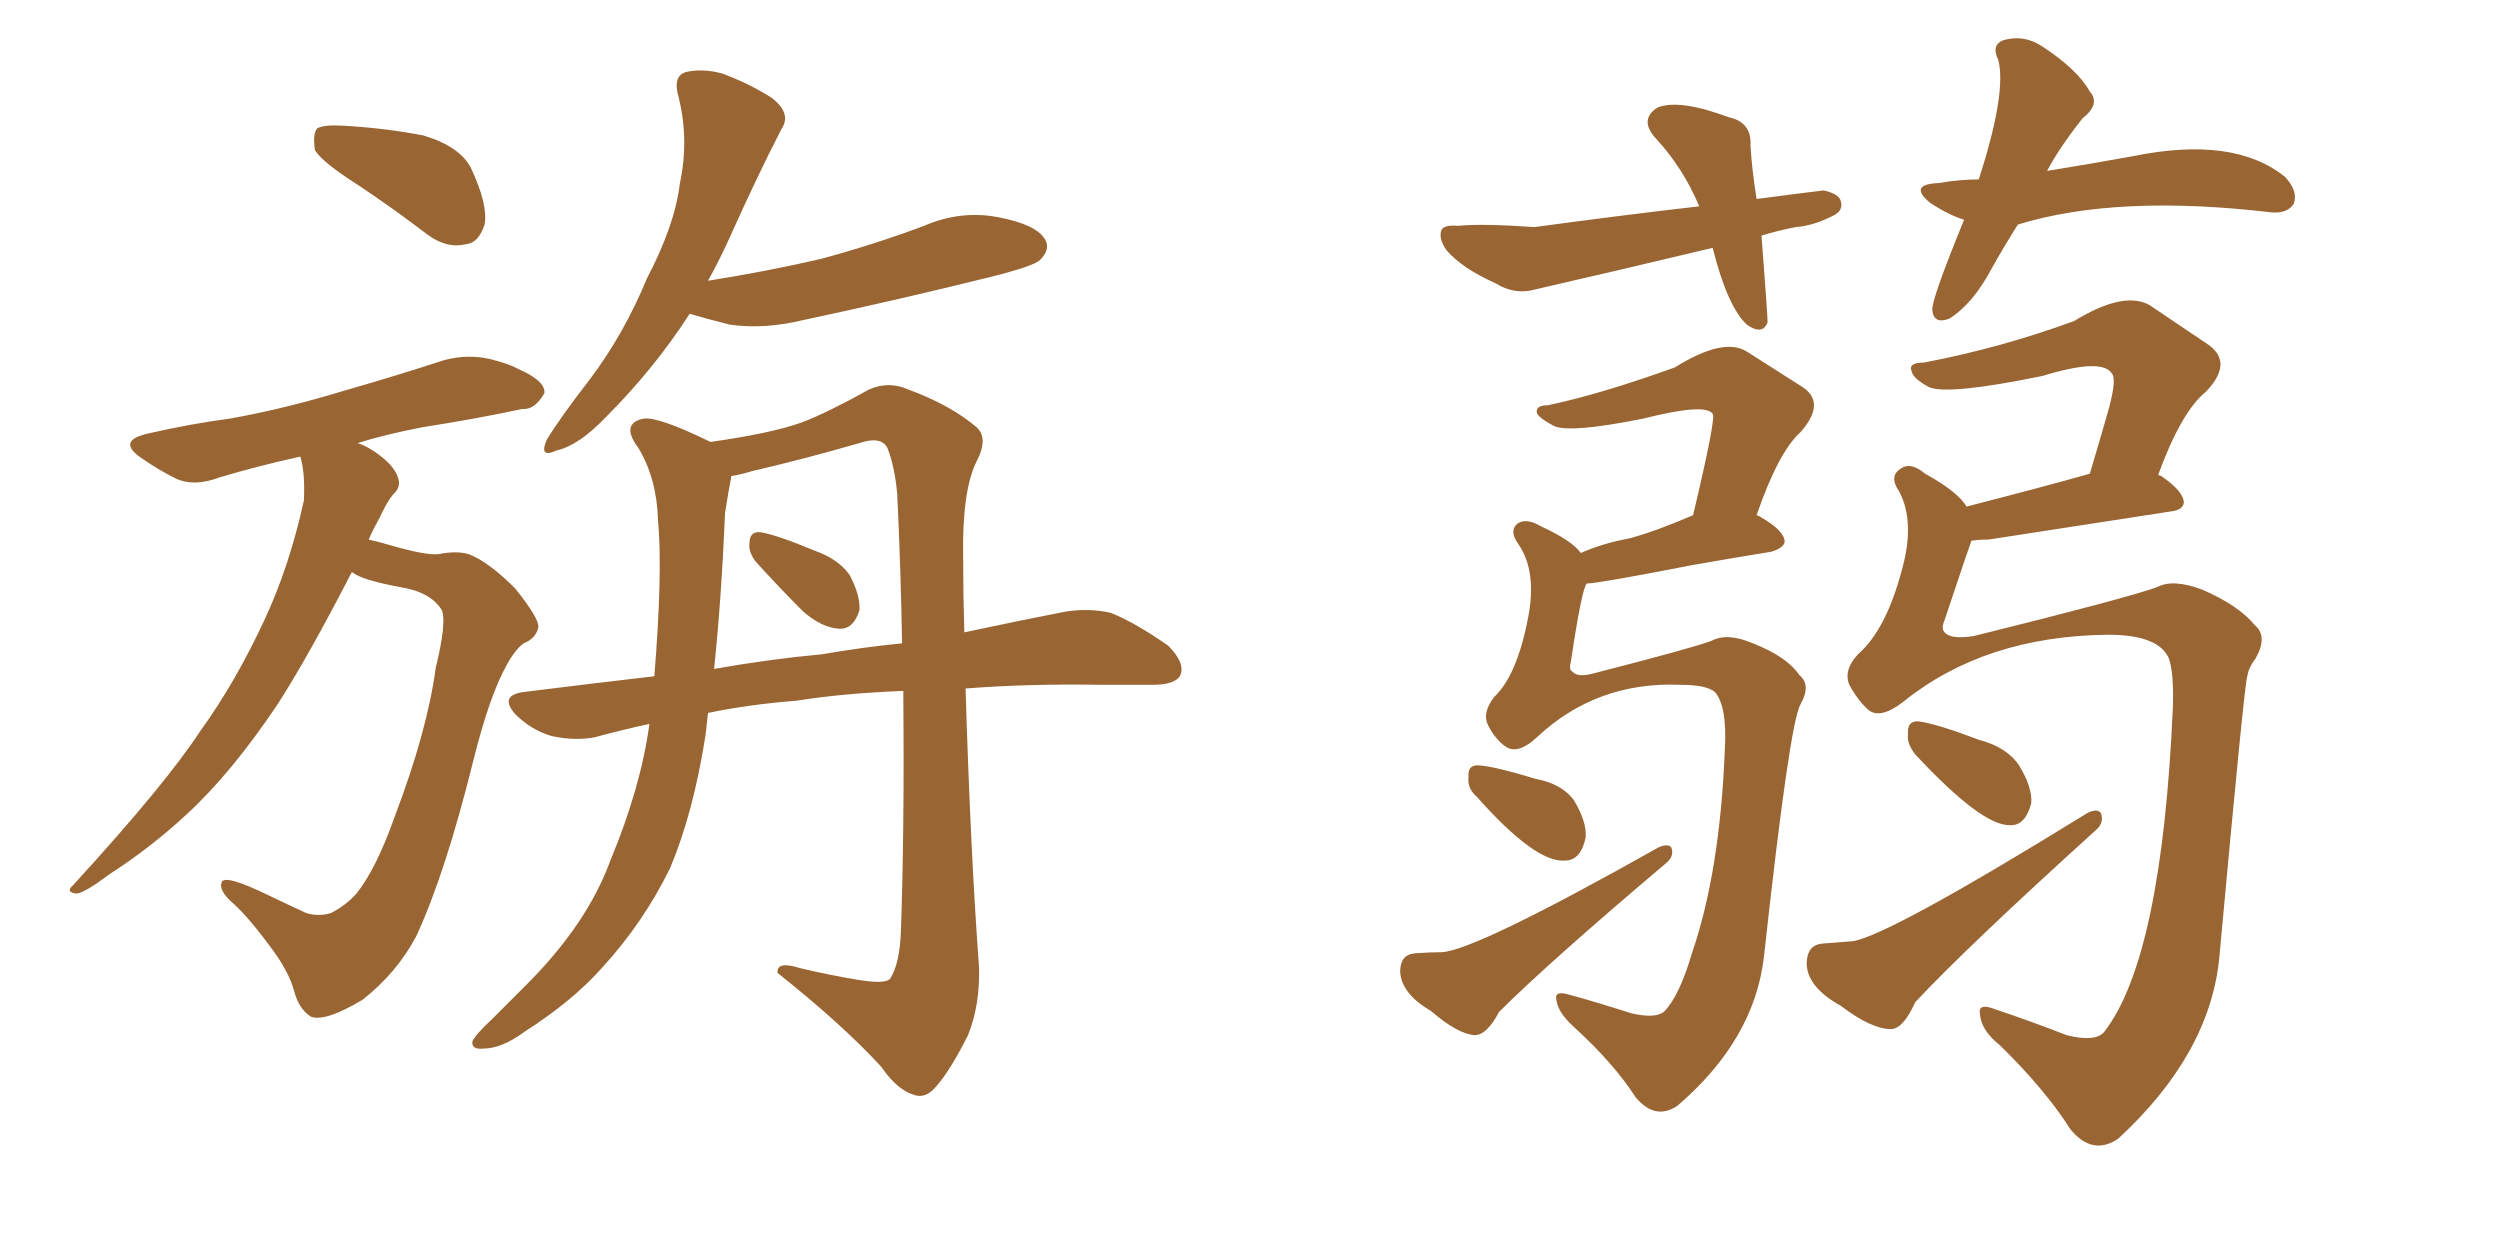 <svg xmlns="http://www.w3.org/2000/svg" xmlns:xlink="http://www.w3.org/1999/xlink" width="300" height="150"><path fill="#996633" padding="10" d="M82.76 37.65L82.76 37.65Q78.52 44.24 72.66 50.10L72.66 50.10Q69.43 53.47 66.80 54.05L66.80 54.05Q64.60 55.08 65.63 52.73L65.63 52.73Q67.24 50.10 70.75 45.56L70.75 45.56Q74.85 40.14 77.64 33.40L77.64 33.40Q81.01 26.95 81.59 21.97L81.59 21.97Q82.76 16.55 81.30 11.13L81.30 11.13Q80.86 9.08 82.32 8.64L82.32 8.64Q84.23 8.20 86.57 8.79L86.57 8.79Q89.79 9.96 92.58 11.72L92.58 11.72Q95.07 13.62 93.75 15.53L93.75 15.53Q90.82 21.24 87.60 28.42L87.60 28.42Q86.43 31.05 84.96 33.69L84.96 33.69Q92.29 32.52 98.58 31.05L98.58 31.05Q105.03 29.30 110.89 27.10L110.89 27.10Q115.28 25.20 119.82 26.07L119.82 26.07Q124.37 26.95 125.39 28.71L125.39 28.71Q126.12 29.88 124.80 31.20L124.80 31.20Q124.07 31.93 118.80 33.25L118.80 33.25Q107.52 36.04 96.53 38.38L96.53 38.38Q91.70 39.55 87.60 38.96L87.60 38.96Q84.67 38.23 82.76 37.65ZM84.96 85.55L84.96 85.55Q84.81 86.87 84.67 88.18L84.67 88.18Q83.20 97.56 80.42 104.15L80.42 104.15Q77.20 110.74 72.22 116.16L72.22 116.16Q68.70 120.12 62.99 123.78L62.99 123.78Q60.21 125.83 58.01 125.83L58.01 125.83Q56.54 125.98 56.69 124.95L56.69 124.95Q57.13 124.07 59.03 122.31L59.03 122.31Q60.94 120.41 63.13 118.21L63.13 118.21Q70.46 110.89 73.24 103.27L73.24 103.27Q76.90 94.48 77.93 86.87L77.93 86.87Q74.56 87.60 71.34 88.48L71.34 88.48Q68.99 88.92 66.21 88.33L66.21 88.33Q63.72 87.60 61.82 85.69L61.82 85.69Q59.91 83.50 62.70 83.06L62.70 83.06Q70.90 82.03 78.52 81.15L78.52 81.15Q79.54 68.55 78.96 62.40L78.96 62.40Q78.81 57.42 76.61 53.76L76.61 53.76Q74.41 50.83 77.20 50.24L77.20 50.24Q78.96 49.95 85.25 53.03L85.25 53.03Q92.58 52.00 96.24 50.68L96.24 50.68Q99.32 49.51 104.30 46.73L104.30 46.73Q106.64 45.70 108.98 46.73L108.98 46.73Q114.11 48.63 117.19 51.27L117.19 51.27Q118.65 52.59 117.19 55.37L117.19 55.37Q115.43 58.89 115.58 66.94L115.58 66.94Q115.58 71.48 115.72 75.88L115.72 75.88Q122.61 74.41 127.88 73.39L127.88 73.39Q130.66 72.95 133.30 73.54L133.30 73.54Q136.23 74.71 140.19 77.49L140.19 77.49Q142.24 79.54 141.65 81.01L141.65 81.01Q141.06 82.18 138.28 82.18L138.28 82.18Q135.50 82.18 132.28 82.18L132.28 82.18Q123.34 82.03 115.87 82.62L115.87 82.62Q116.46 102.25 117.48 116.02L117.48 116.02Q117.63 120.56 116.16 124.22L116.16 124.22Q113.96 128.61 112.21 130.52L112.21 130.52Q111.04 131.84 109.72 131.40L109.72 131.40Q107.67 130.81 105.76 128.03L105.76 128.03Q101.22 123.05 93.31 116.75L93.31 116.75Q93.16 115.28 95.95 116.16L95.95 116.16Q99.61 117.04 103.27 117.63L103.27 117.63Q106.20 118.07 106.79 117.48L106.79 117.48Q107.96 115.72 108.11 111.77L108.11 111.77Q108.54 99.61 108.40 82.91L108.40 82.91Q101.07 83.20 95.65 84.08L95.65 84.08Q89.94 84.52 84.96 85.55ZM98.58 78.52L98.58 78.52Q103.71 77.64 108.25 77.20L108.25 77.20Q108.11 68.70 107.67 59.33L107.67 59.33Q107.37 55.96 106.49 53.76L106.49 53.76Q105.76 52.29 103.13 53.17L103.13 53.17Q96.53 55.08 90.23 56.54L90.23 56.54Q88.77 56.98 87.74 57.13L87.74 57.13Q87.74 57.13 87.74 57.28L87.74 57.28Q87.45 58.74 87.01 61.52L87.01 61.52Q86.57 71.92 85.69 80.27L85.69 80.27Q92.29 79.10 98.58 78.52ZM90.67 67.38L90.67 67.38Q89.79 66.21 89.94 65.19L89.94 65.19Q89.94 63.72 91.26 63.87L91.26 63.87Q93.16 64.16 97.71 66.06L97.71 66.06Q100.63 67.09 101.95 68.99L101.95 68.99Q103.27 71.48 103.13 73.24L103.13 73.24Q102.39 75.59 100.63 75.44L100.63 75.44Q98.58 75.29 96.39 73.39L96.39 73.39Q93.46 70.46 90.67 67.38ZM43.07 22.27L43.07 22.27Q38.67 19.48 37.79 18.02L37.79 18.02Q37.50 15.97 38.09 15.38L38.09 15.38Q38.96 14.94 41.31 15.09L41.31 15.09Q46.29 15.38 50.83 16.26L50.83 16.26Q55.22 17.58 56.54 20.21L56.54 20.21Q58.59 24.61 58.15 26.95L58.15 26.95Q57.42 29.15 55.96 29.30L55.96 29.30Q53.61 29.88 51.27 28.13L51.27 28.13Q47.02 24.90 43.07 22.27ZM42.19 68.70L42.19 68.70L42.19 68.70Q37.06 78.66 33.40 84.38L33.40 84.38Q27.83 92.72 22.41 97.71L22.41 97.71Q18.16 101.66 13.18 104.88L13.18 104.88Q10.25 107.08 9.23 107.23L9.23 107.23Q7.76 107.08 8.79 106.20L8.79 106.20Q19.92 94.04 24.02 87.74L24.02 87.74Q28.27 81.88 31.79 74.27L31.79 74.27Q34.72 67.97 36.47 60.06L36.47 60.06Q36.62 56.69 36.04 54.79L36.04 54.79Q30.76 55.96 26.37 57.28L26.37 57.28Q23.29 58.45 21.09 57.42L21.09 57.42Q19.04 56.40 17.14 55.08L17.14 55.08Q13.77 52.88 17.87 52.00L17.87 52.00Q23.00 50.83 27.54 50.24L27.54 50.24Q34.13 49.07 41.31 46.88L41.31 46.88Q47.46 45.12 53.32 43.21L53.32 43.21Q56.10 42.48 58.74 43.07L58.74 43.07Q61.08 43.65 62.11 44.24L62.11 44.24Q65.48 45.70 65.33 47.17L65.33 47.17Q64.16 49.22 62.70 49.07L62.70 49.07Q57.28 50.24 50.68 51.27L50.68 51.27Q46.14 52.15 42.92 53.17L42.92 53.17Q44.24 53.61 45.56 54.64L45.56 54.64Q47.31 55.96 47.75 57.28L47.75 57.28Q48.19 58.45 47.17 59.33L47.17 59.33Q46.44 60.21 45.56 62.11L45.56 62.11Q44.82 63.43 44.24 64.75L44.24 64.75Q45.56 65.04 47.02 65.48L47.02 65.48Q51.12 66.65 52.59 66.50L52.59 66.50Q54.79 66.06 56.25 66.50L56.25 66.50Q58.59 67.38 61.82 70.61L61.82 70.61Q64.75 74.27 64.60 75.29L64.60 75.29Q64.31 76.61 62.84 77.20L62.84 77.20Q61.82 77.93 60.79 79.83L60.79 79.83Q58.74 83.50 56.84 91.11L56.84 91.11Q53.47 104.74 49.95 112.35L49.95 112.35Q47.61 116.75 43.51 119.97L43.51 119.97Q39.11 122.61 37.35 122.02L37.35 122.02Q35.89 121.14 35.30 118.95L35.30 118.95Q34.72 116.75 32.81 114.11L32.81 114.11Q30.03 110.30 28.13 108.54L28.13 108.54Q26.07 106.79 26.66 105.76L26.66 105.76Q27.25 105.03 32.08 107.37L32.08 107.37Q35.45 108.98 36.77 109.57L36.77 109.57Q38.23 110.01 39.70 109.57L39.70 109.57Q41.46 108.69 42.77 107.23L42.77 107.23Q45.12 104.30 47.31 98.14L47.31 98.14Q51.27 87.74 52.29 80.13L52.29 80.13Q53.61 74.71 53.03 73.24L53.03 73.24Q51.71 71.04 48.05 70.46L48.05 70.46Q43.36 69.58 42.33 68.70L42.33 68.70Q42.33 68.70 42.19 68.70ZM189.70 66.36L189.70 66.36Q192.33 65.19 195.56 64.60L195.56 64.60Q198.78 63.72 203.17 61.82L203.17 61.82Q205.96 50.10 205.52 49.66L205.52 49.66Q204.64 48.34 197.17 50.24L197.17 50.24Q188.38 52.00 186.47 51.12L186.47 51.12Q184.57 50.10 184.42 49.51L184.42 49.51Q184.28 48.63 185.74 48.63L185.74 48.63Q192.04 47.31 200.98 44.09L200.98 44.09Q206.84 40.43 209.62 42.19L209.62 42.19Q213.28 44.53 216.06 46.29L216.06 46.29Q219.29 48.19 216.06 51.86L216.06 51.86Q213.43 54.20 210.79 61.82L210.79 61.82Q211.23 61.96 211.38 62.11L211.38 62.11Q214.16 63.72 214.16 65.04L214.16 65.04Q214.01 65.77 212.55 66.21L212.55 66.21Q208.01 66.94 203.03 67.82L203.03 67.82Q191.75 70.02 190.43 70.02L190.43 70.02Q189.84 70.46 188.53 79.25L188.53 79.25Q188.23 80.42 188.67 80.57L188.67 80.57Q189.26 81.30 191.02 80.86L191.02 80.86Q203.03 77.78 205.37 76.90L205.37 76.90Q207.28 75.88 210.35 77.20L210.35 77.20Q214.45 78.81 215.92 81.01L215.92 81.01Q217.38 82.18 216.06 84.52L216.06 84.52Q214.75 86.72 211.67 114.84L211.67 114.84Q210.50 124.80 201.27 132.71L201.27 132.71Q198.63 134.47 196.29 131.69L196.29 131.69Q193.65 127.59 188.82 123.19L188.82 123.19Q186.91 121.44 186.77 119.97L186.77 119.97Q186.47 118.80 188.38 119.38L188.38 119.38Q191.60 120.26 195.70 121.58L195.70 121.58Q198.78 122.31 199.80 121.29L199.80 121.29Q201.56 119.38 203.03 114.40L203.03 114.40Q206.40 104.59 206.98 89.94L206.98 89.94Q207.28 84.81 205.81 83.06L205.81 83.06Q204.79 82.18 201.71 82.18L201.71 82.18Q191.60 81.74 184.42 88.48L184.42 88.48Q182.23 90.53 180.76 89.65L180.76 89.65Q179.44 88.77 178.56 87.01L178.56 87.01Q177.83 85.55 179.30 83.64L179.30 83.64Q182.08 81.01 183.40 73.97L183.40 73.97Q184.42 68.55 182.23 65.33L182.23 65.33Q181.05 63.72 182.08 62.84L182.08 62.84Q183.11 62.11 184.86 63.13L184.86 63.13Q188.67 64.89 189.70 66.36ZM177.25 95.65L177.25 95.65Q176.07 94.63 176.22 93.31L176.22 93.31Q176.07 91.70 177.54 91.85L177.54 91.85Q179.44 91.99 184.28 93.46L184.28 93.46Q187.35 94.04 188.82 95.95L188.82 95.95Q190.43 98.58 190.28 100.49L190.28 100.49Q189.70 103.27 187.79 103.27L187.79 103.27Q184.28 103.56 177.25 95.65ZM169.78 114.40L169.78 114.40Q171.68 114.26 173.00 114.26L173.00 114.26Q176.95 114.11 199.07 101.66L199.07 101.66Q200.10 101.22 200.54 101.66L200.54 101.66Q200.98 102.69 199.95 103.56L199.95 103.56Q185.74 115.58 179.88 121.44L179.88 121.44Q178.42 124.22 176.95 124.22L176.95 124.22Q174.90 124.07 171.68 121.29L171.68 121.29Q168.16 119.24 168.02 116.60L168.02 116.60Q168.02 114.55 169.78 114.40ZM235.99 60.79L235.99 60.79Q246.24 58.15 250.78 56.84L250.78 56.84Q252.10 52.44 253.13 48.78L253.13 48.78Q254.00 45.41 253.42 44.82L253.42 44.82Q252.25 42.92 245.07 45.12L245.07 45.12Q233.64 47.46 231.45 46.44L231.45 46.44Q229.54 45.41 229.39 44.53L229.39 44.53Q228.96 43.51 230.86 43.51L230.86 43.51Q240.09 41.75 248.88 38.53L248.88 38.53Q254.88 34.86 257.96 36.62L257.96 36.62Q261.91 39.26 264.70 41.16L264.70 41.16Q268.21 43.36 264.70 47.02L264.70 47.02Q261.77 49.37 258.98 56.98L258.98 56.98Q259.42 57.13 259.57 57.28L259.57 57.28Q262.06 59.03 262.06 60.35L262.06 60.35Q261.91 61.23 260.45 61.38L260.45 61.38Q256.64 61.96 238.62 64.75L238.62 64.75Q237.45 64.75 236.57 64.89L236.57 64.89Q236.43 65.19 233.35 74.41L233.35 74.41Q232.91 75.44 233.35 75.88L233.35 75.88Q234.08 76.76 236.87 76.32L236.87 76.32Q255.18 71.78 258.84 70.46L258.84 70.46Q260.74 69.43 264.26 70.75L264.26 70.75Q268.65 72.66 270.56 75L270.56 75Q272.17 76.32 270.70 78.96L270.70 78.96Q269.82 80.13 269.68 81.15L269.68 81.15Q269.38 81.45 266.31 114.99L266.31 114.99Q265.14 126.56 254.15 136.67L254.15 136.67Q251.07 138.72 248.44 135.50L248.44 135.50Q245.36 130.66 239.94 125.39L239.94 125.39Q237.74 123.63 237.60 121.73L237.60 121.73Q237.30 120.26 239.50 121.14L239.50 121.14Q243.46 122.46 248.00 124.22L248.00 124.22Q251.51 125.10 252.54 123.78L252.54 123.78Q259.42 114.84 260.74 84.96L260.74 84.96Q260.89 81.01 260.30 79.10L260.30 79.10Q259.13 76.17 252.98 76.17L252.98 76.17Q238.18 76.32 228.37 84.23L228.37 84.23Q225.73 86.28 224.27 85.25L224.27 85.25Q222.95 84.08 221.92 82.18L221.92 82.18Q221.19 80.42 222.95 78.52L222.95 78.52Q226.32 75.59 228.22 68.41L228.22 68.41Q229.83 62.70 227.93 59.03L227.93 59.03Q226.61 57.13 228.08 56.25L228.08 56.25Q229.25 55.37 231.01 56.84L231.01 56.84Q234.96 59.03 235.99 60.79ZM229.83 90.53L229.83 90.53Q228.81 89.21 228.96 88.18L228.96 88.18Q228.81 86.43 230.27 86.57L230.27 86.57Q232.47 86.87 237.45 88.77L237.45 88.77Q240.82 89.65 242.29 91.85L242.29 91.85Q243.90 94.48 243.75 96.39L243.75 96.39Q243.02 99.17 241.11 99.02L241.11 99.02Q237.74 99.02 229.83 90.53ZM218.70 113.23L218.70 113.23Q222.22 112.94 222.36 112.94L222.36 112.94Q226.76 112.21 250.49 97.56L250.49 97.56Q251.66 96.97 252.10 97.56L252.10 97.56Q252.54 98.73 251.51 99.61L251.51 99.61Q236.13 113.53 229.83 120.26L229.83 120.26Q228.37 123.49 226.90 123.49L226.90 123.49Q224.56 123.49 220.90 120.70L220.90 120.70Q216.94 118.51 216.80 115.72L216.80 115.72Q216.80 113.38 218.70 113.23ZM211.38 28.27L211.38 28.27Q212.11 37.79 212.11 38.67L212.11 38.67Q211.52 40.28 209.62 38.96L209.62 38.96Q207.28 36.77 205.52 29.74L205.52 29.74Q194.53 32.37 184.28 34.72L184.28 34.72Q181.79 35.45 179.44 33.98L179.44 33.98Q175.49 32.23 173.58 30.03L173.58 30.03Q172.56 28.56 173.00 27.54L173.00 27.54Q173.44 26.95 174.90 27.10L174.90 27.10Q177.98 26.81 184.13 27.25L184.13 27.25Q194.97 25.78 203.91 24.76L203.91 24.76Q202.00 20.21 198.78 16.70L198.78 16.70Q196.58 14.36 198.93 12.89L198.93 12.89Q201.56 11.87 207.42 14.06L207.42 14.06Q210.21 14.65 210.06 17.43L210.06 17.43Q210.21 20.21 210.79 23.88L210.79 23.88Q215.19 23.29 218.85 22.85L218.85 22.85Q220.75 23.29 220.90 24.17L220.90 24.17Q221.19 25.20 220.17 25.78L220.17 25.78Q217.68 27.10 215.48 27.25L215.48 27.25Q213.28 27.69 211.38 28.27ZM242.14 26.95L242.14 26.95L242.14 26.95Q240.38 29.74 238.92 32.37L238.92 32.37Q236.72 36.47 233.94 38.23L233.94 38.23Q232.03 38.96 231.88 37.21L231.88 37.21Q231.74 36.04 235.69 26.37L235.69 26.37Q233.79 25.78 231.59 24.32L231.59 24.32Q228.96 22.12 232.62 21.97L232.62 21.97Q235.11 21.53 237.45 21.53L237.45 21.53Q240.82 11.13 239.79 7.18L239.79 7.18Q238.92 5.42 240.38 4.83L240.38 4.83Q242.87 4.10 245.07 5.57L245.07 5.57Q249.32 8.35 250.78 10.99L250.78 10.99Q252.10 12.45 249.90 14.21L249.90 14.21Q247.12 17.72 245.65 20.51L245.65 20.51Q251.07 19.63 255.91 18.75L255.91 18.75Q268.07 16.26 274.22 21.24L274.22 21.24Q275.83 23.00 275.24 24.46L275.24 24.46Q274.51 25.63 272.61 25.49L272.61 25.49Q254.00 23.29 242.14 26.95Z"/></svg>